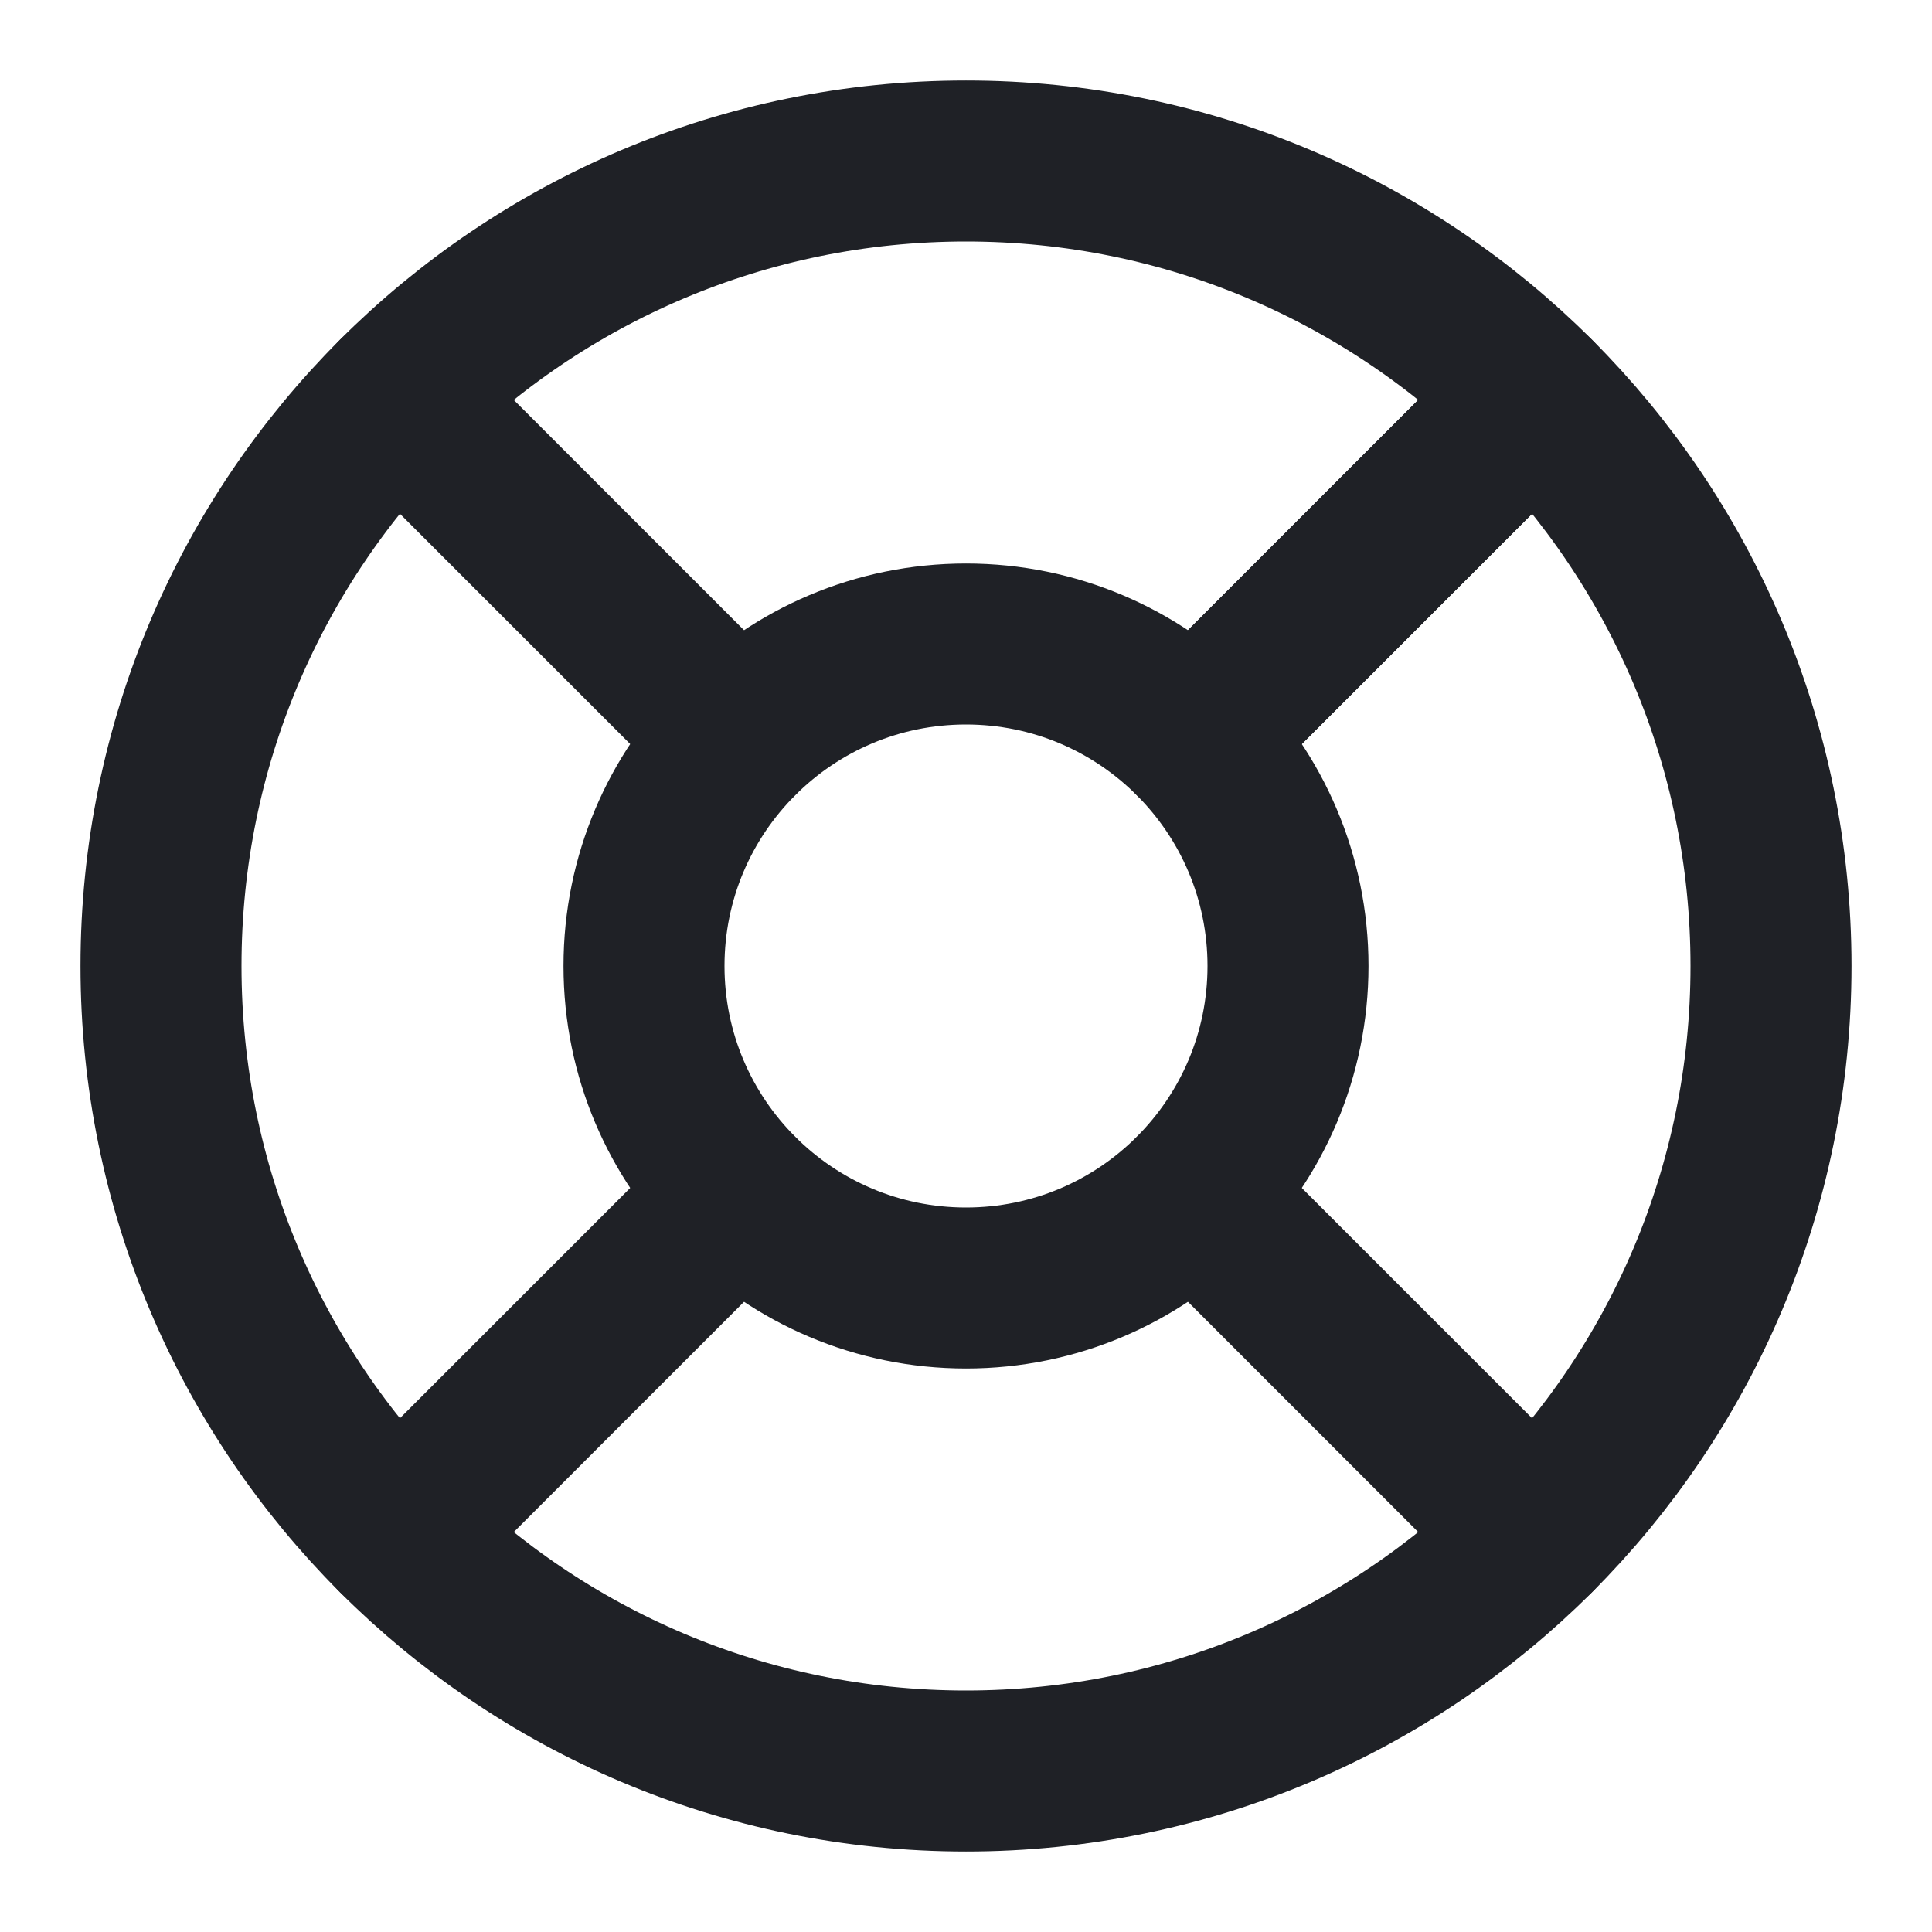 <svg width="48" height="48" viewBox="0 0 48 48" fill="none" xmlns="http://www.w3.org/2000/svg">
<path d="M24 44C35.046 44 44 35.046 44 24C44 12.954 35.046 4 24 4C12.954 4 4 12.954 4 24C4 35.046 12.954 44 24 44Z" stroke="#1F2126" stroke-width="4" stroke-linecap="round" stroke-linejoin="round"/>
<path d="M24 32C28.418 32 32 28.418 32 24C32 19.582 28.418 16 24 16C19.582 16 16 19.582 16 24C16 28.418 19.582 32 24 32Z" stroke="#1F2126" stroke-width="4" stroke-linecap="round" stroke-linejoin="round"/>
<path d="M9.86 9.86L18.34 18.34" stroke="#1F2126" stroke-width="4" stroke-linecap="round" stroke-linejoin="round"/>
<path d="M29.66 29.66L38.14 38.14" stroke="#1F2126" stroke-width="4" stroke-linecap="round" stroke-linejoin="round"/>
<path d="M29.66 18.34L38.14 9.86" stroke="#1F2126" stroke-width="4" stroke-linecap="round" stroke-linejoin="round"/>
<path d="M29.66 18.34L36.72 11.28" stroke="#1F2126" stroke-width="4" stroke-linecap="round" stroke-linejoin="round"/>
<path d="M9.86 38.14L18.34 29.66" stroke="#1F2126" stroke-width="4" stroke-linecap="round" stroke-linejoin="round"/>
</svg>
